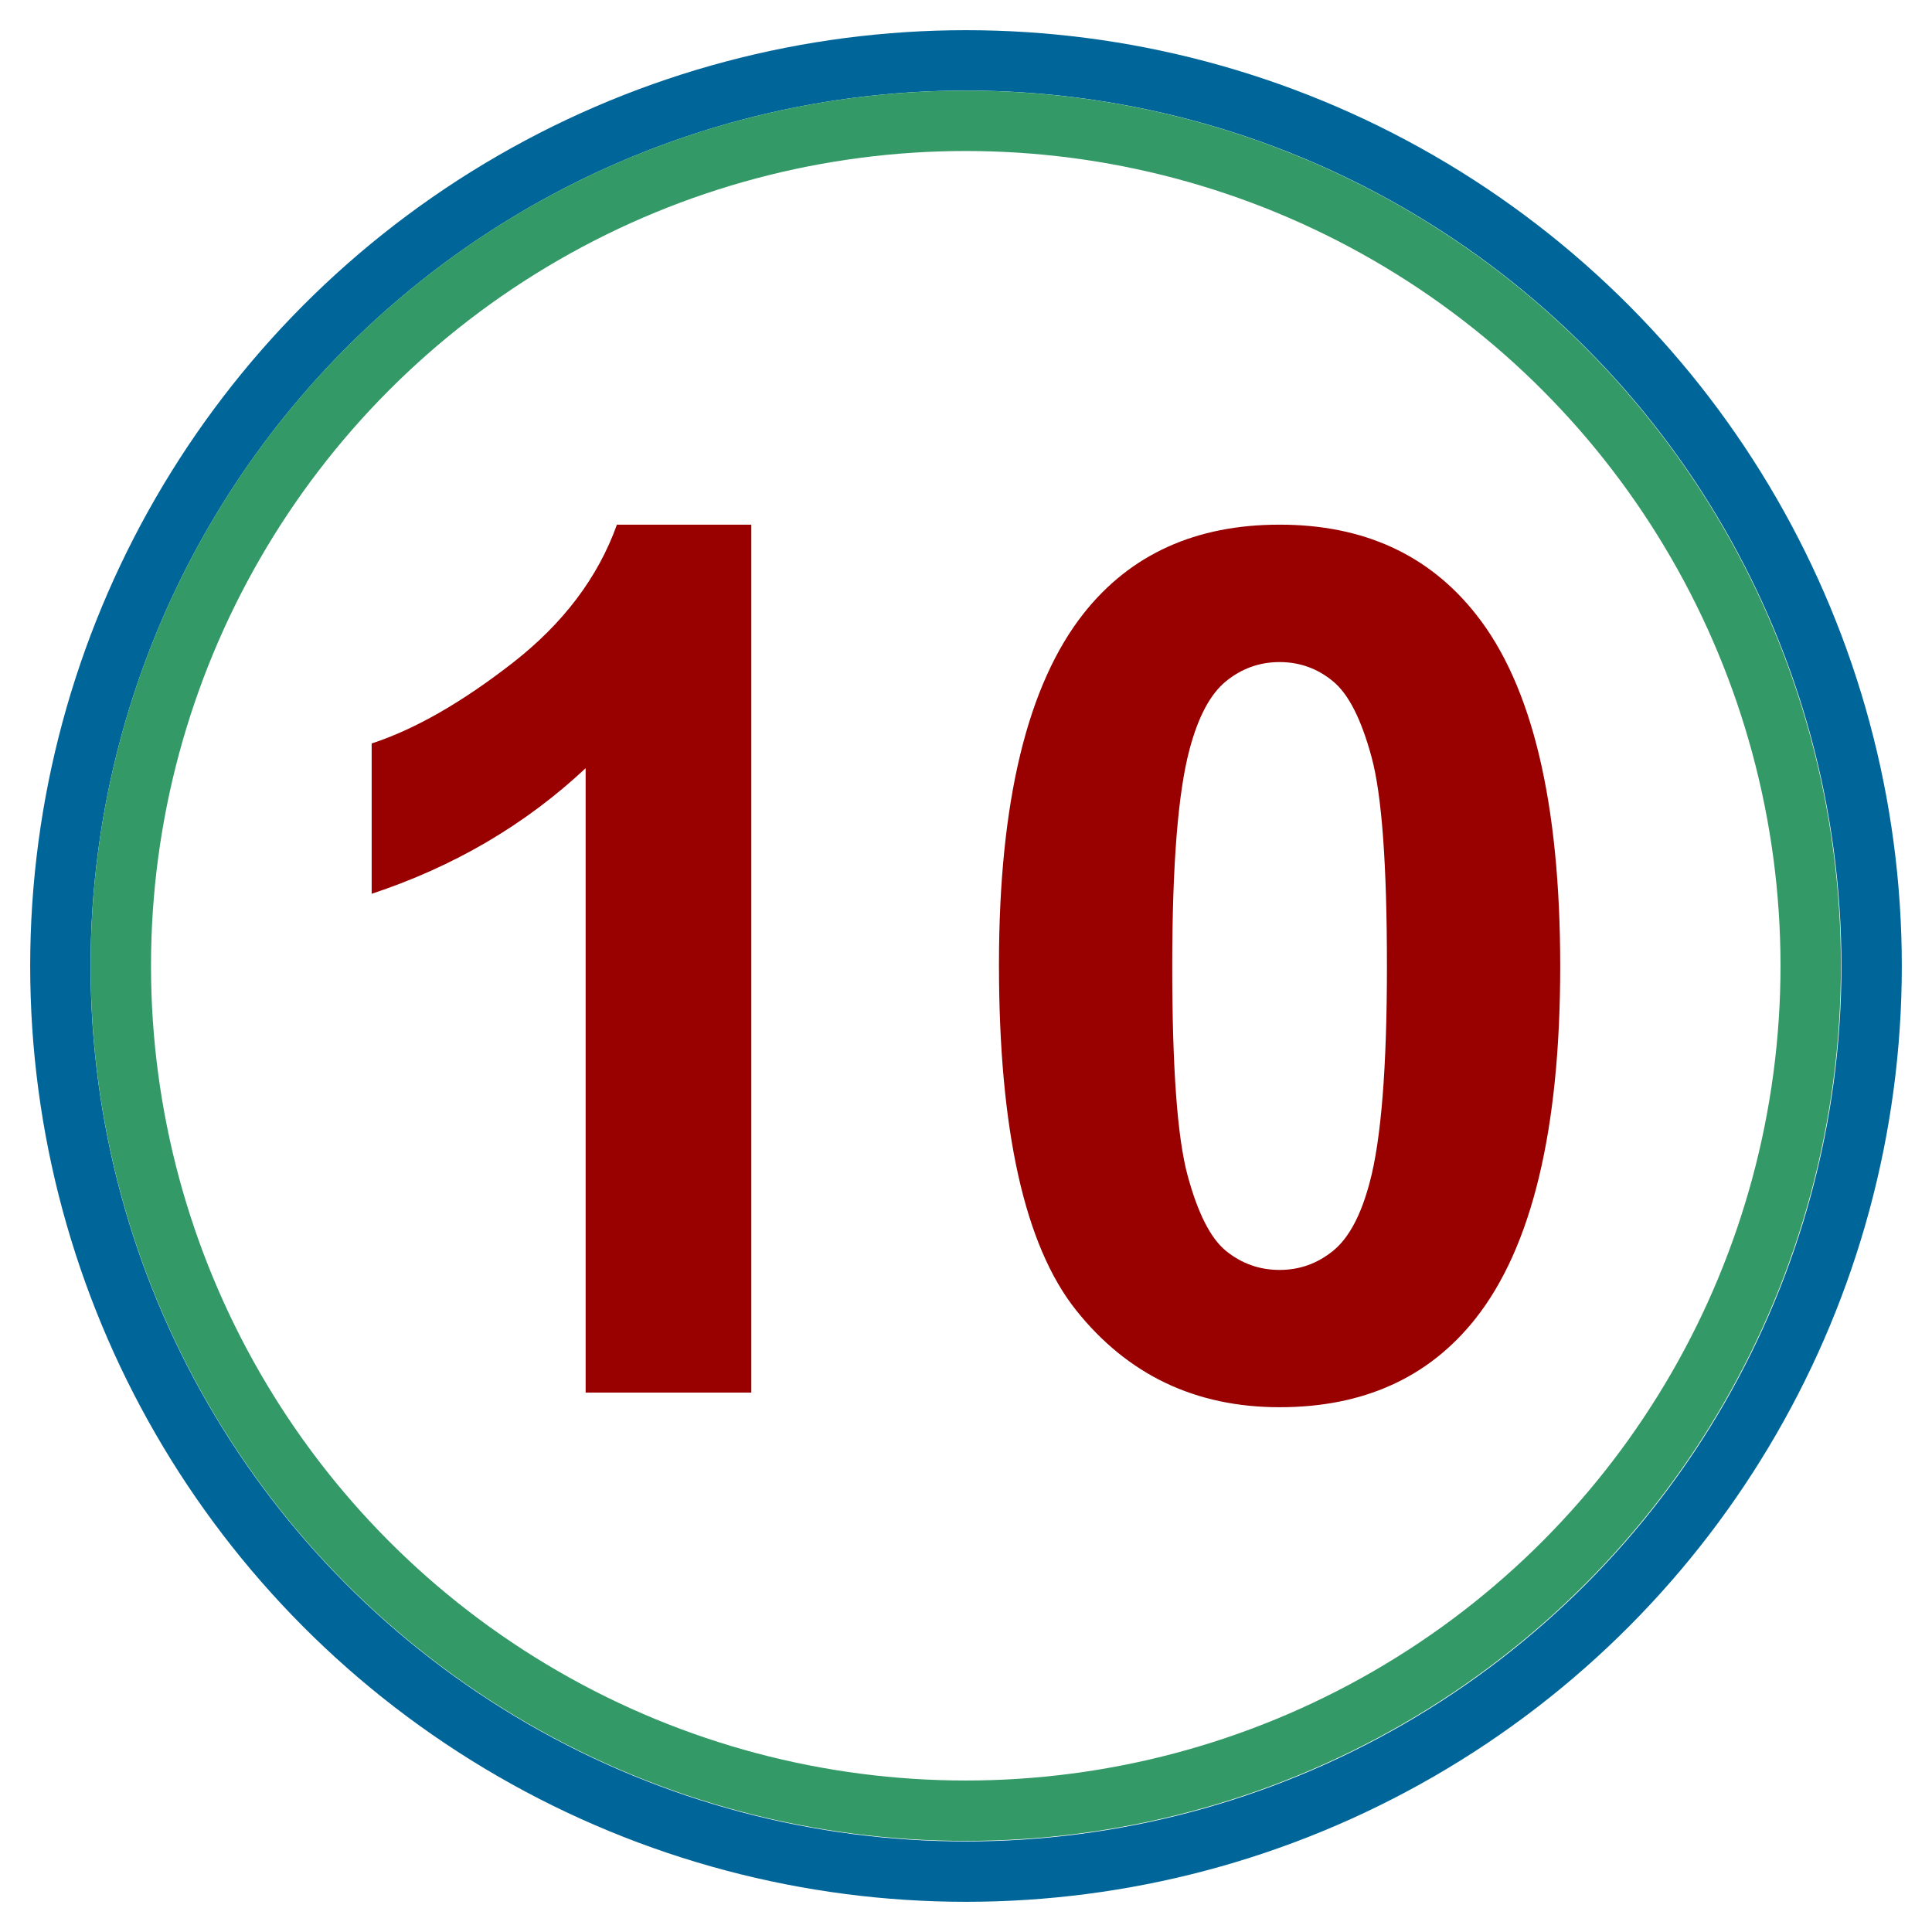 <?xml version="1.0" encoding="UTF-8" standalone="no"?>
<svg
   xmlns:dc="http://purl.org/dc/elements/1.1/"
   xmlns:cc="http://creativecommons.org/ns#"
   xmlns:rdf="http://www.w3.org/1999/02/22-rdf-syntax-ns#"
   xmlns:svg="http://www.w3.org/2000/svg"
   xmlns="http://www.w3.org/2000/svg"
   xmlns:sodipodi="http://sodipodi.sourceforge.net/DTD/sodipodi-0.dtd"
   xmlns:inkscape="http://www.inkscape.org/namespaces/inkscape"
   version="1.0"
   width="16"
   height="16"
   id="svg2"
   inkscape:version="0.48.4 r9939"
   sodipodi:docname="009 circle.svg">
  <defs
     id="defs12">
    <inkscape:perspective
       sodipodi:type="inkscape:persp3d"
       inkscape:vp_x="0 : 8 : 1"
       inkscape:vp_y="0 : 1000 : 0"
       inkscape:vp_z="16 : 8 : 1"
       inkscape:persp3d-origin="8 : 5.3333333 : 1"
       id="perspective16" />
  </defs>
  <sodipodi:namedview
     pagecolor="#ffffff"
     bordercolor="#666666"
     borderopacity="1"
     objecttolerance="10"
     gridtolerance="10"
     guidetolerance="10"
     inkscape:pageopacity="0"
     inkscape:pageshadow="2"
     inkscape:window-width="1920"
     inkscape:window-height="1018"
     id="namedview10"
     showgrid="false"
     inkscape:zoom="51.9375"
     inkscape:cx="8"
     inkscape:cy="8"
     inkscape:window-x="-8"
     inkscape:window-y="-8"
     inkscape:window-maximized="1"
     inkscape:current-layer="svg2"
     inkscape:showpageshadow="false"
     showborder="false" />
  <circle
     sodipodi:ry="7.5"
     sodipodi:rx="7.5"
     sodipodi:cy="8"
     sodipodi:cx="8"
     id="circle6"
     style="fill:none;stroke:#006699;stroke-opacity:1;fill-opacity:1;stroke-width:0.5;stroke-miterlimit:4;stroke-dasharray:none"
     r="7.5"
     cy="8"
     cx="8" />
  <g
     style="font-size:10px;font-style:normal;font-variant:normal;font-weight:bold;font-stretch:normal;text-align:center;line-height:125%;letter-spacing:0px;word-spacing:0px;text-anchor:middle;fill:#990000;fill-opacity:1;stroke:none;font-family:Arial;-inkscape-font-specification:Arial Bold"
     id="text2999"
     transform="translate(-0.115,9.9999999e-8)">
    <path
       d="m 6.337,11.533 -1.372,0 0,-5.171 C 4.464,6.831 3.873,7.177 3.193,7.402 l 0,-1.245 C 3.551,6.04 3.94,5.817 4.36,5.49 4.78,5.163 5.068,4.781 5.224,4.345 l 1.113,0 z"
       style="fill:#990000"
       id="path3022"
       inkscape:connector-curvature="0" />
    <path
       d="m 10.712,4.345 c 0.693,7.2e-6 1.235,0.247 1.626,0.742 0.465,0.586 0.698,1.558 0.698,2.915 -5e-6,1.354 -0.234,2.327 -0.703,2.92 -0.387,0.488 -0.928,0.732 -1.621,0.732 -0.697,0 -1.258,-0.268 -1.685,-0.803 C 8.601,10.316 8.388,9.361 8.388,7.988 8.388,6.64 8.623,5.67 9.091,5.078 9.479,4.589 10.019,4.345 10.712,4.345 z m 0,1.138 c -0.166,6e-6 -0.314,0.053 -0.444,0.159 -0.13,0.106 -0.231,0.295 -0.303,0.569 -0.094,0.355 -0.142,0.952 -0.142,1.792 -1.9e-6,0.84 0.042,1.417 0.127,1.731 0.085,0.314 0.191,0.523 0.32,0.627 0.129,0.104 0.276,0.156 0.442,0.156 0.166,1e-6 0.314,-0.053 0.444,-0.159 0.13,-0.106 0.231,-0.295 0.303,-0.569 0.094,-0.352 0.142,-0.947 0.142,-1.787 -3e-6,-0.84 -0.042,-1.417 -0.127,-1.731 C 11.389,5.957 11.283,5.747 11.154,5.642 11.026,5.536 10.878,5.483 10.712,5.483 z"
       style="fill:#990000"
       id="path3024"
       inkscape:connector-curvature="0" />
  </g>
  <circle
     sodipodi:ry="7.5"
     sodipodi:rx="7.5"
     sodipodi:cy="8"
     sodipodi:cx="8"
     id="circle6-1"
     style="fill:none;stroke:#339966;stroke-width:0.536;stroke-miterlimit:4;stroke-opacity:1;stroke-dasharray:none"
     r="7.5"
     cy="8"
     cx="8"
     transform="matrix(0.933,0,0,0.933,0.534,0.534)" />
</svg>
